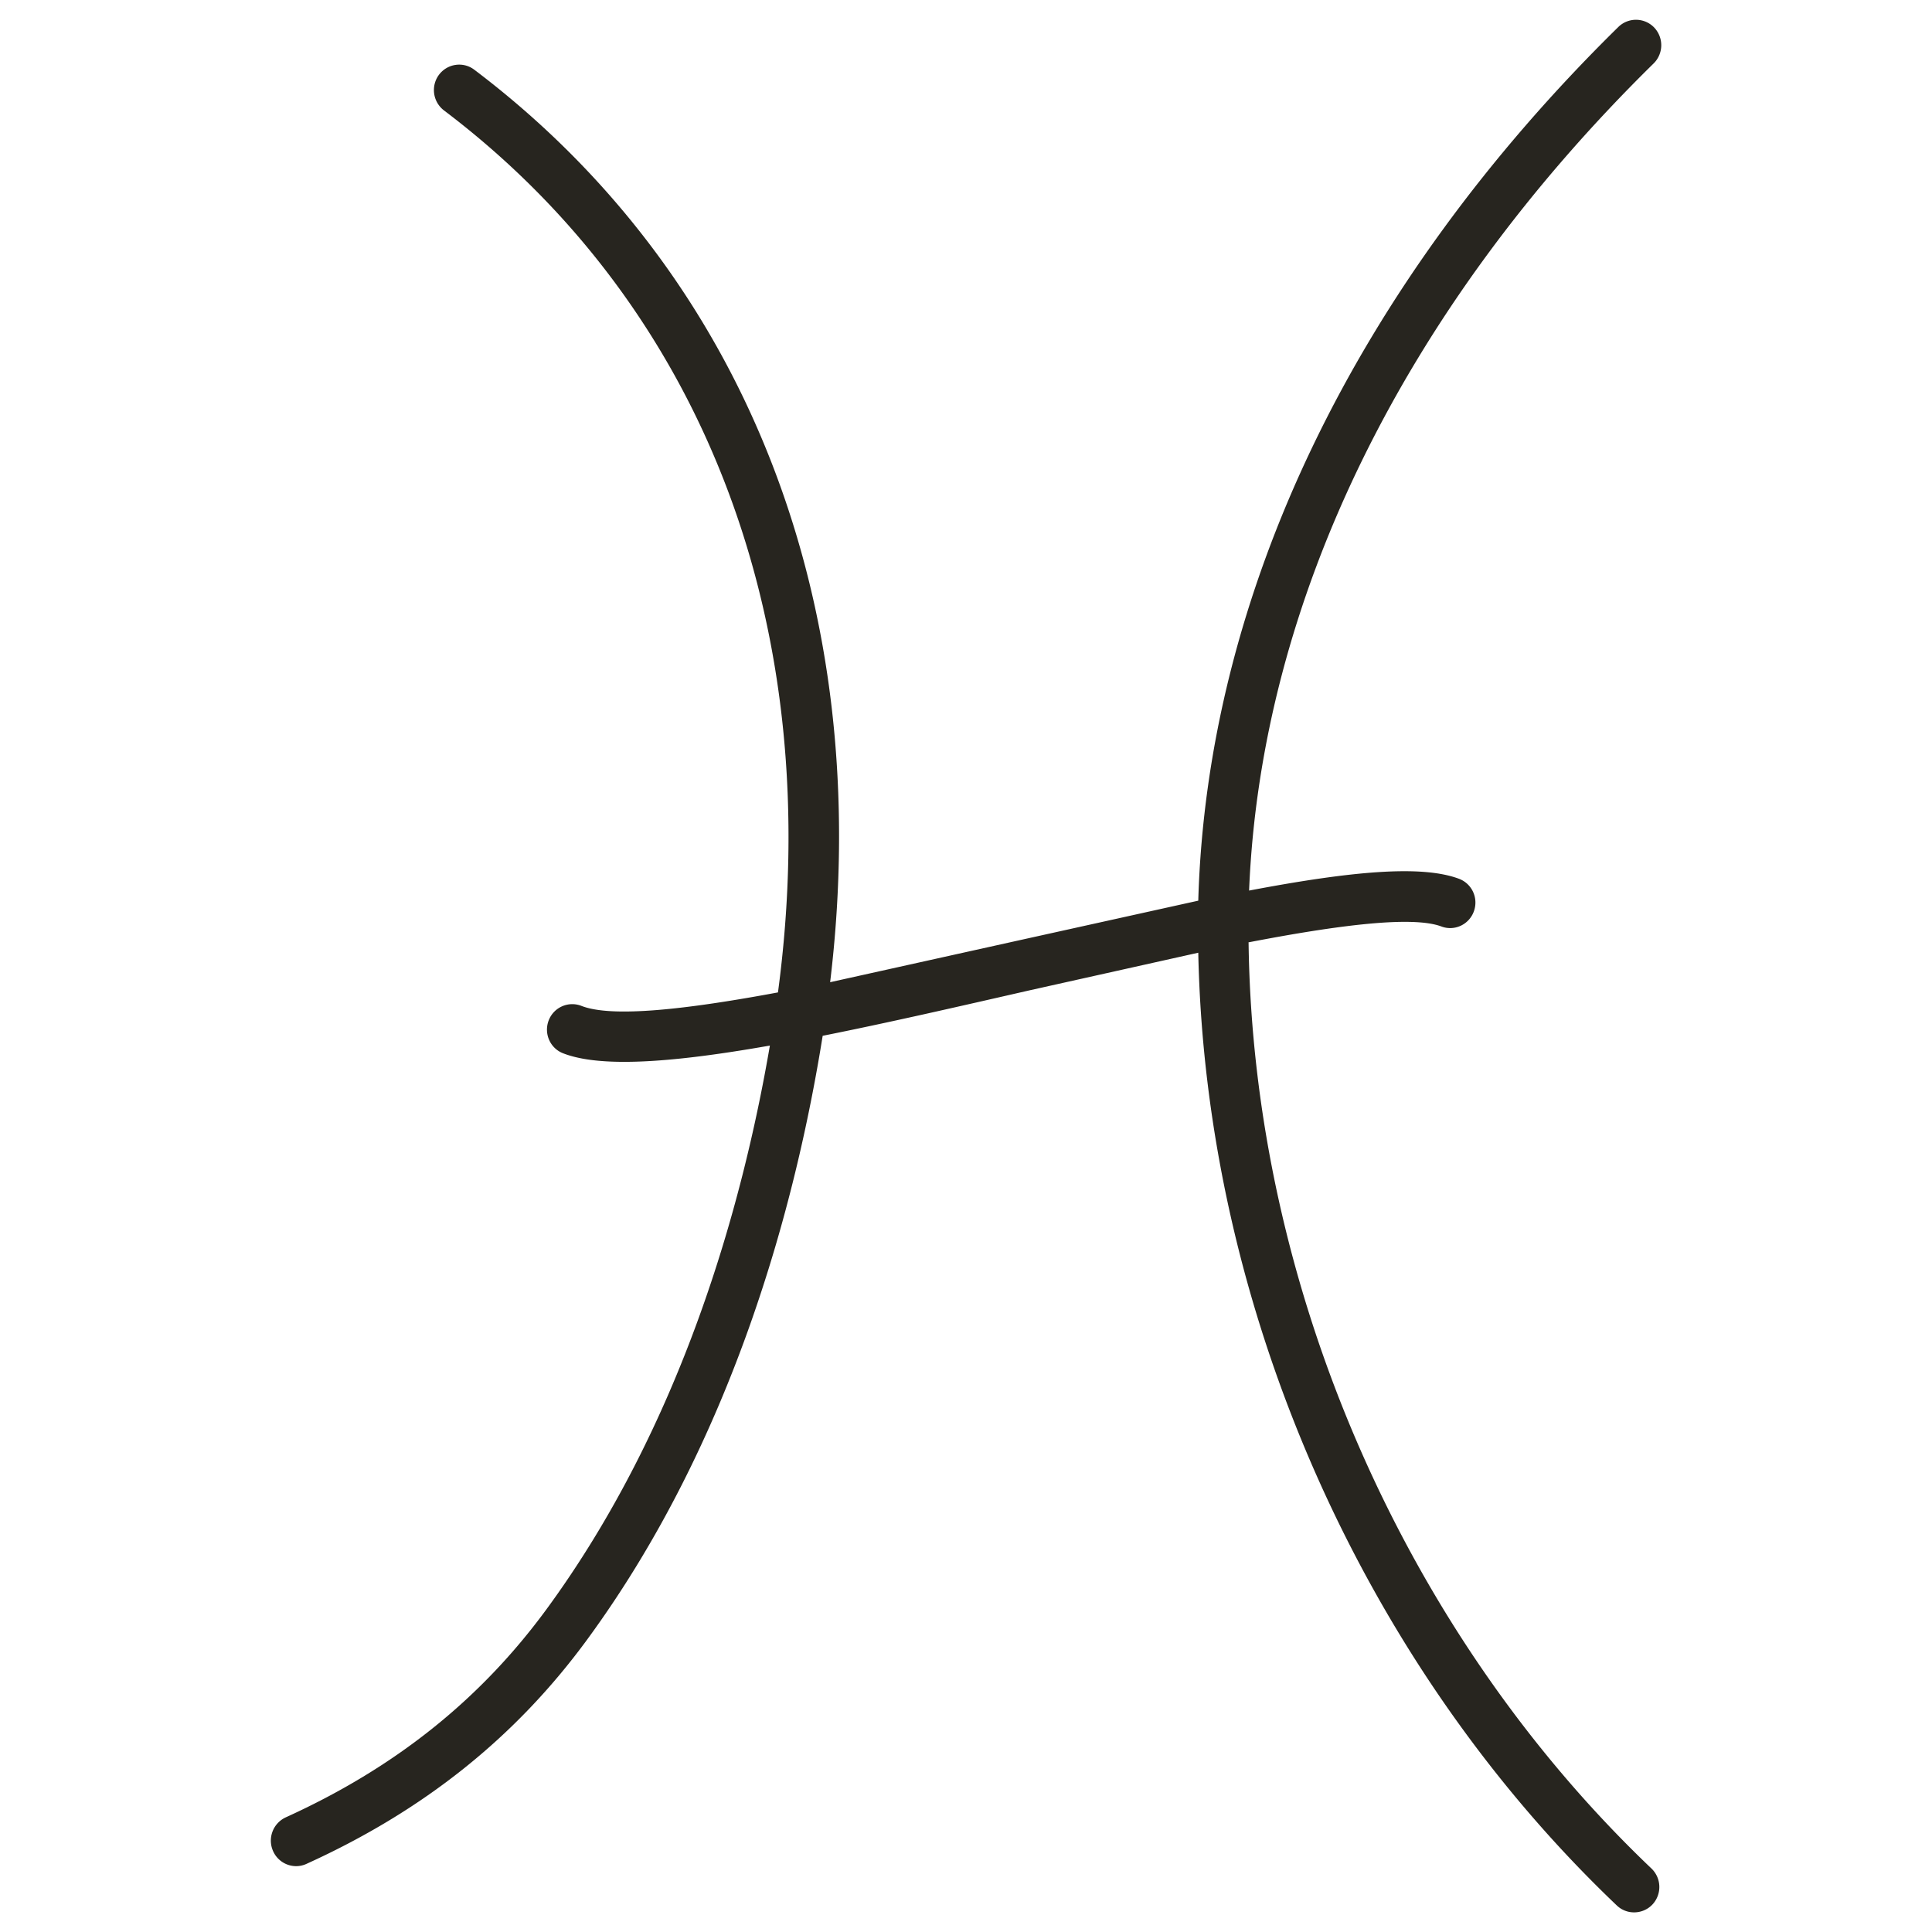 <svg xmlns="http://www.w3.org/2000/svg" width="49" height="49" fill="none" xmlns:v="https://vecta.io/nano"><path d="M31.662 23.901c2.275-.439 4.159-.679 4.896-.403.33.124.699-.046.822-.382s-.046-.705-.379-.829c-.95-.354-2.721-.194-5.321.3.299-7.335 3.908-14.737 10.259-20.977a.65.65 0 0 0 .013-.914.64.64 0 0 0-.906-.013c-6.678 6.56-10.433 14.394-10.655 22.16l-4.561 1.009-4.776 1.059c1.149-9.524-2.109-17.915-9.025-23.143-.282-.214-.683-.155-.896.129a.65.65 0 0 0 .128.904c6.637 5.019 9.703 13.147 8.47 22.369-2.304.429-4.203.648-4.986.341a.64.64 0 0 0-.829.369c-.128.333.036.707.366.834.384.15.909.217 1.551.217.991 0 2.257-.16 3.693-.413-.699 4.079-2.245 9.635-5.674 14.308-1.682 2.29-3.842 4.012-6.606 5.267a.65.65 0 0 0-.32.855.64.64 0 0 0 .584.382c.087 0 .177-.018.261-.057 2.969-1.348 5.296-3.204 7.11-5.675 3.714-5.06 5.303-11.068 5.984-15.328 1.633-.325 3.422-.736 5.252-1.154l4.274-.953c.184 8.982 4.136 17.995 10.614 24.163a.63.63 0 0 0 .44.176c.169 0 .34-.067.466-.201a.65.65 0 0 0-.026-.911c-6.289-5.99-10.105-14.763-10.218-23.482z" fill="#27251f"/></svg>